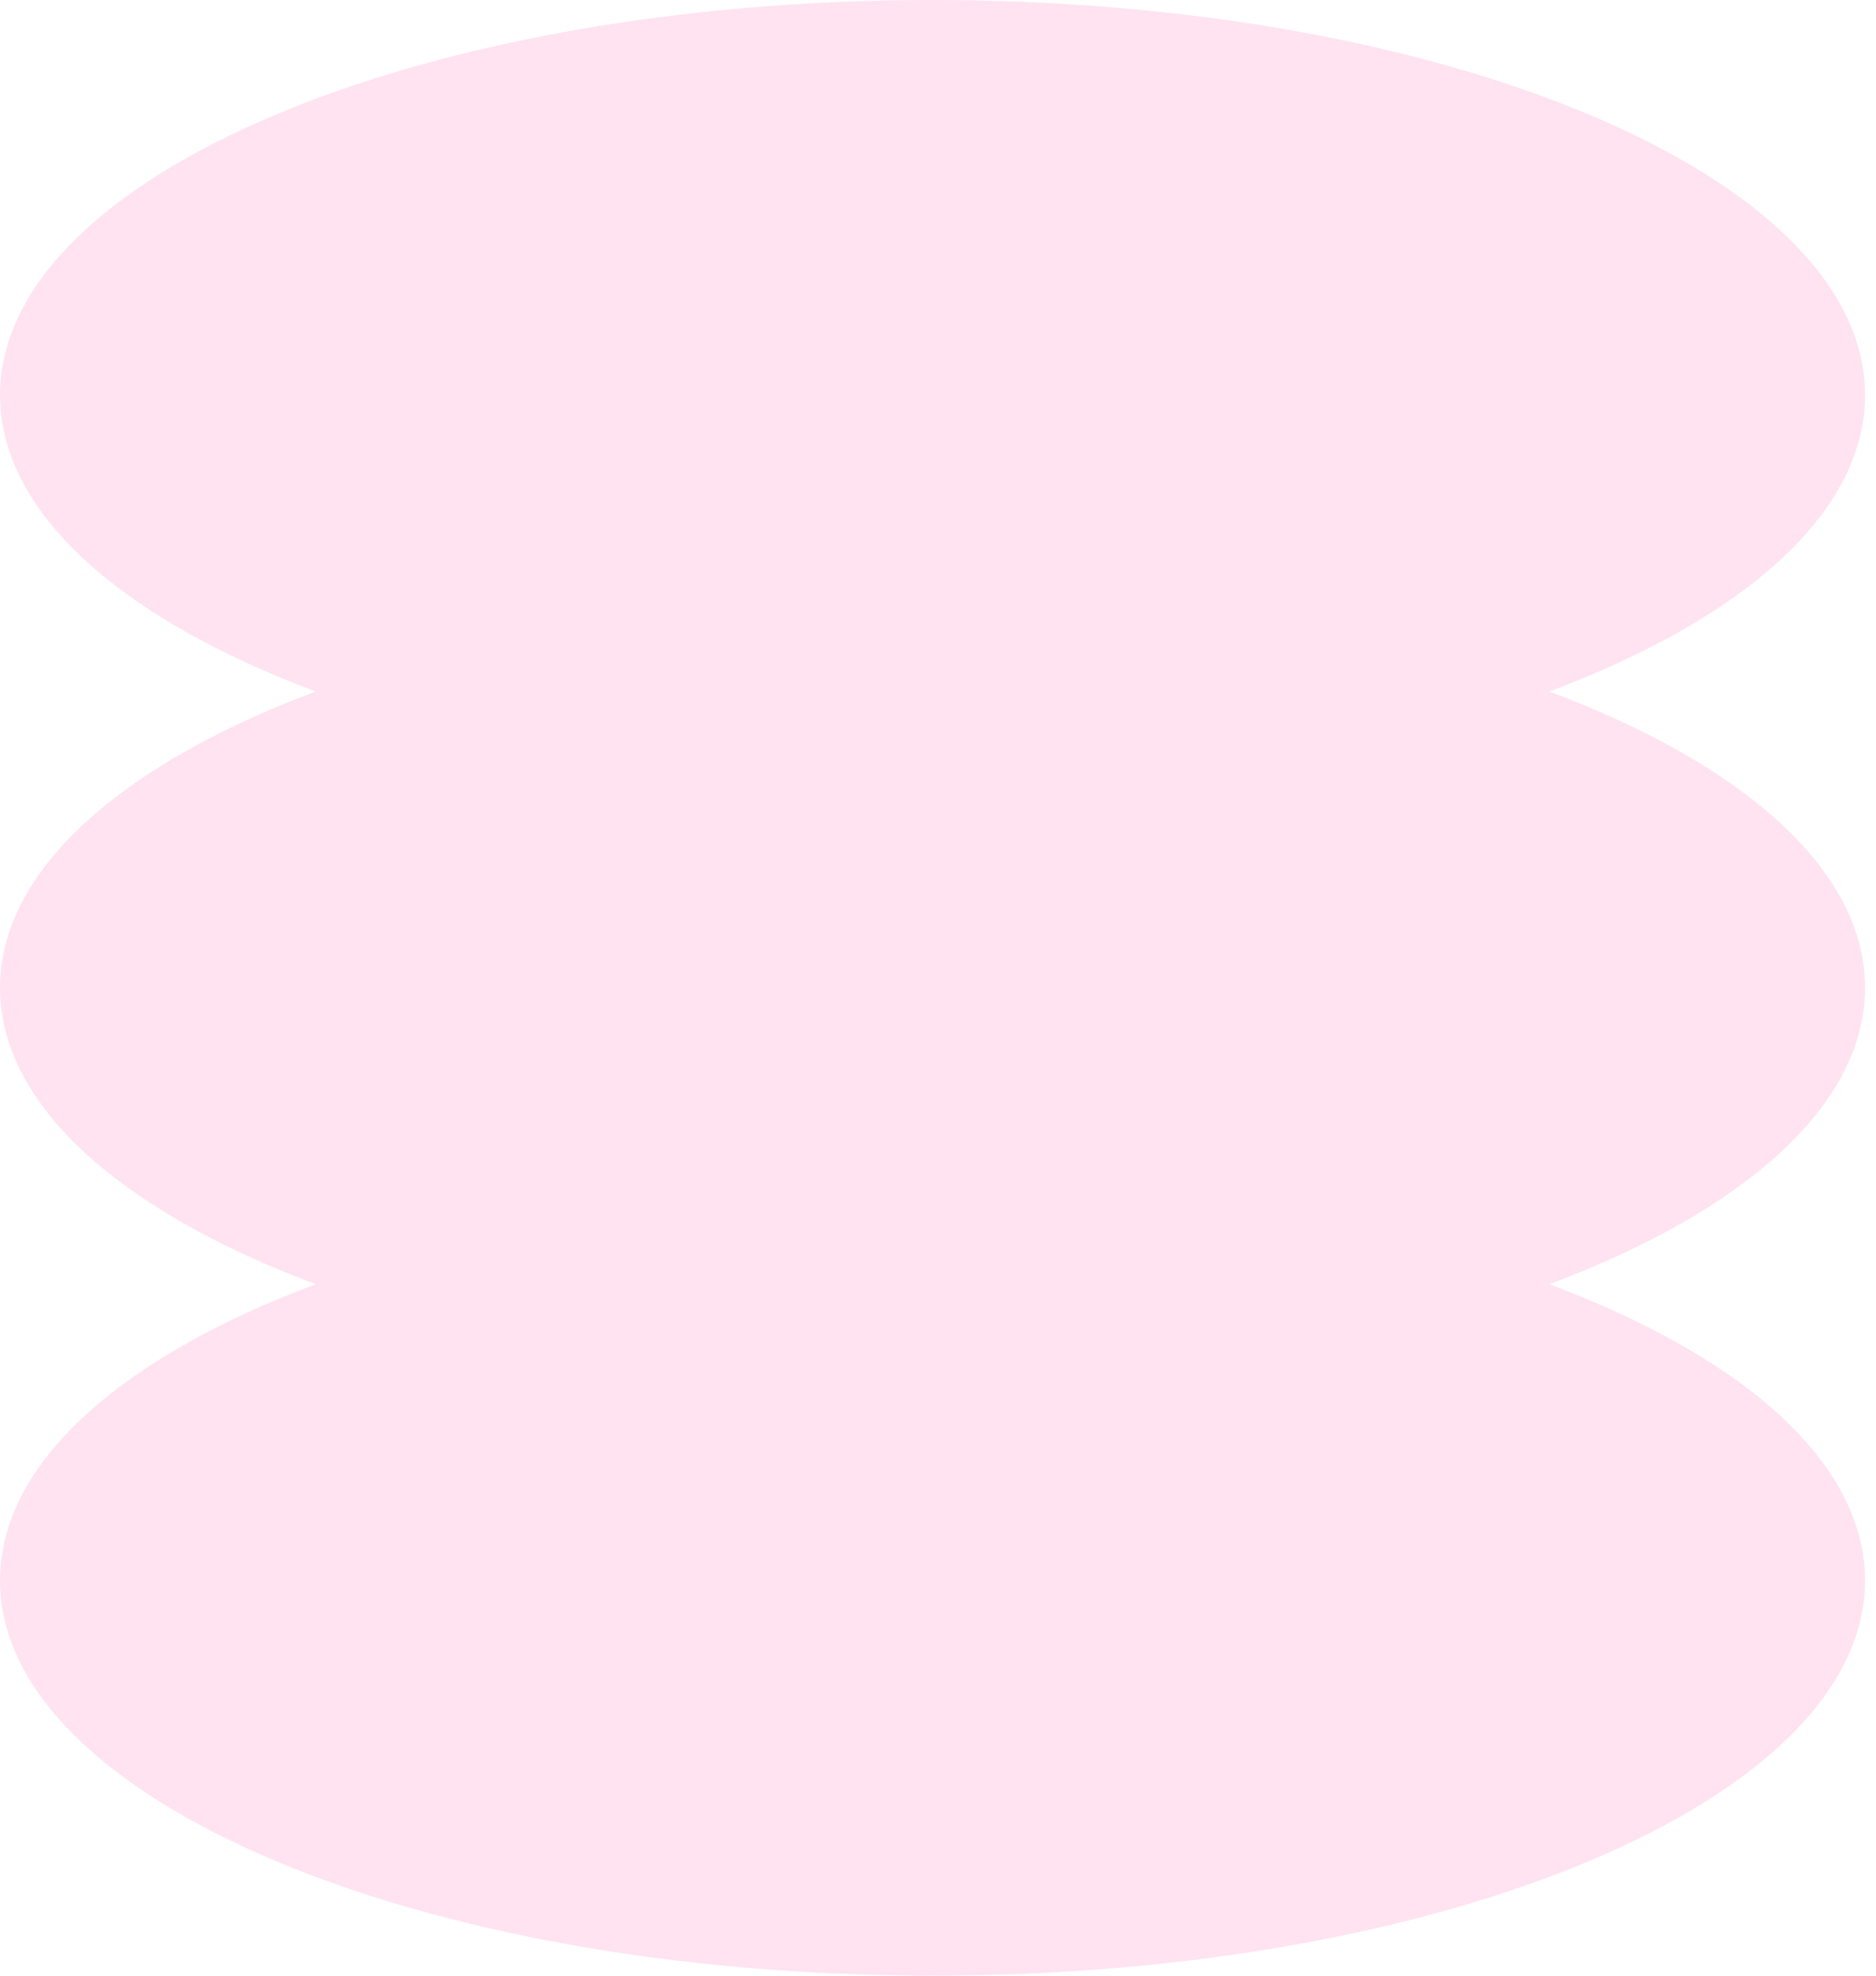 <svg width="38" height="40" viewBox="0 0 38 40" fill="none" xmlns="http://www.w3.org/2000/svg">
<path d="M37.778 8C37.778 3.582 29.321 -2.56873e-06 18.889 -1.90929e-06C8.457 -9.36717e-07 -7.41396e-07 3.582 -8.35849e-07 8C-8.86928e-07 10.389 2.473 12.534 6.395 14C2.473 15.466 -8.17273e-07 17.611 -6.04519e-07 20C-5.32298e-07 22.389 2.473 24.534 6.395 26C2.473 27.466 -3.25814e-08 29.611 3.96401e-08 32C1.73187e-07 36.418 8.457 40 18.889 40C29.321 40 37.778 36.418 37.778 32C37.778 29.611 35.304 27.466 31.383 26C35.304 24.534 37.778 22.389 37.778 20C37.778 17.611 35.304 15.466 31.383 14C35.304 12.534 37.778 10.389 37.778 8Z" fill="#FFE3F0"/>
</svg>
